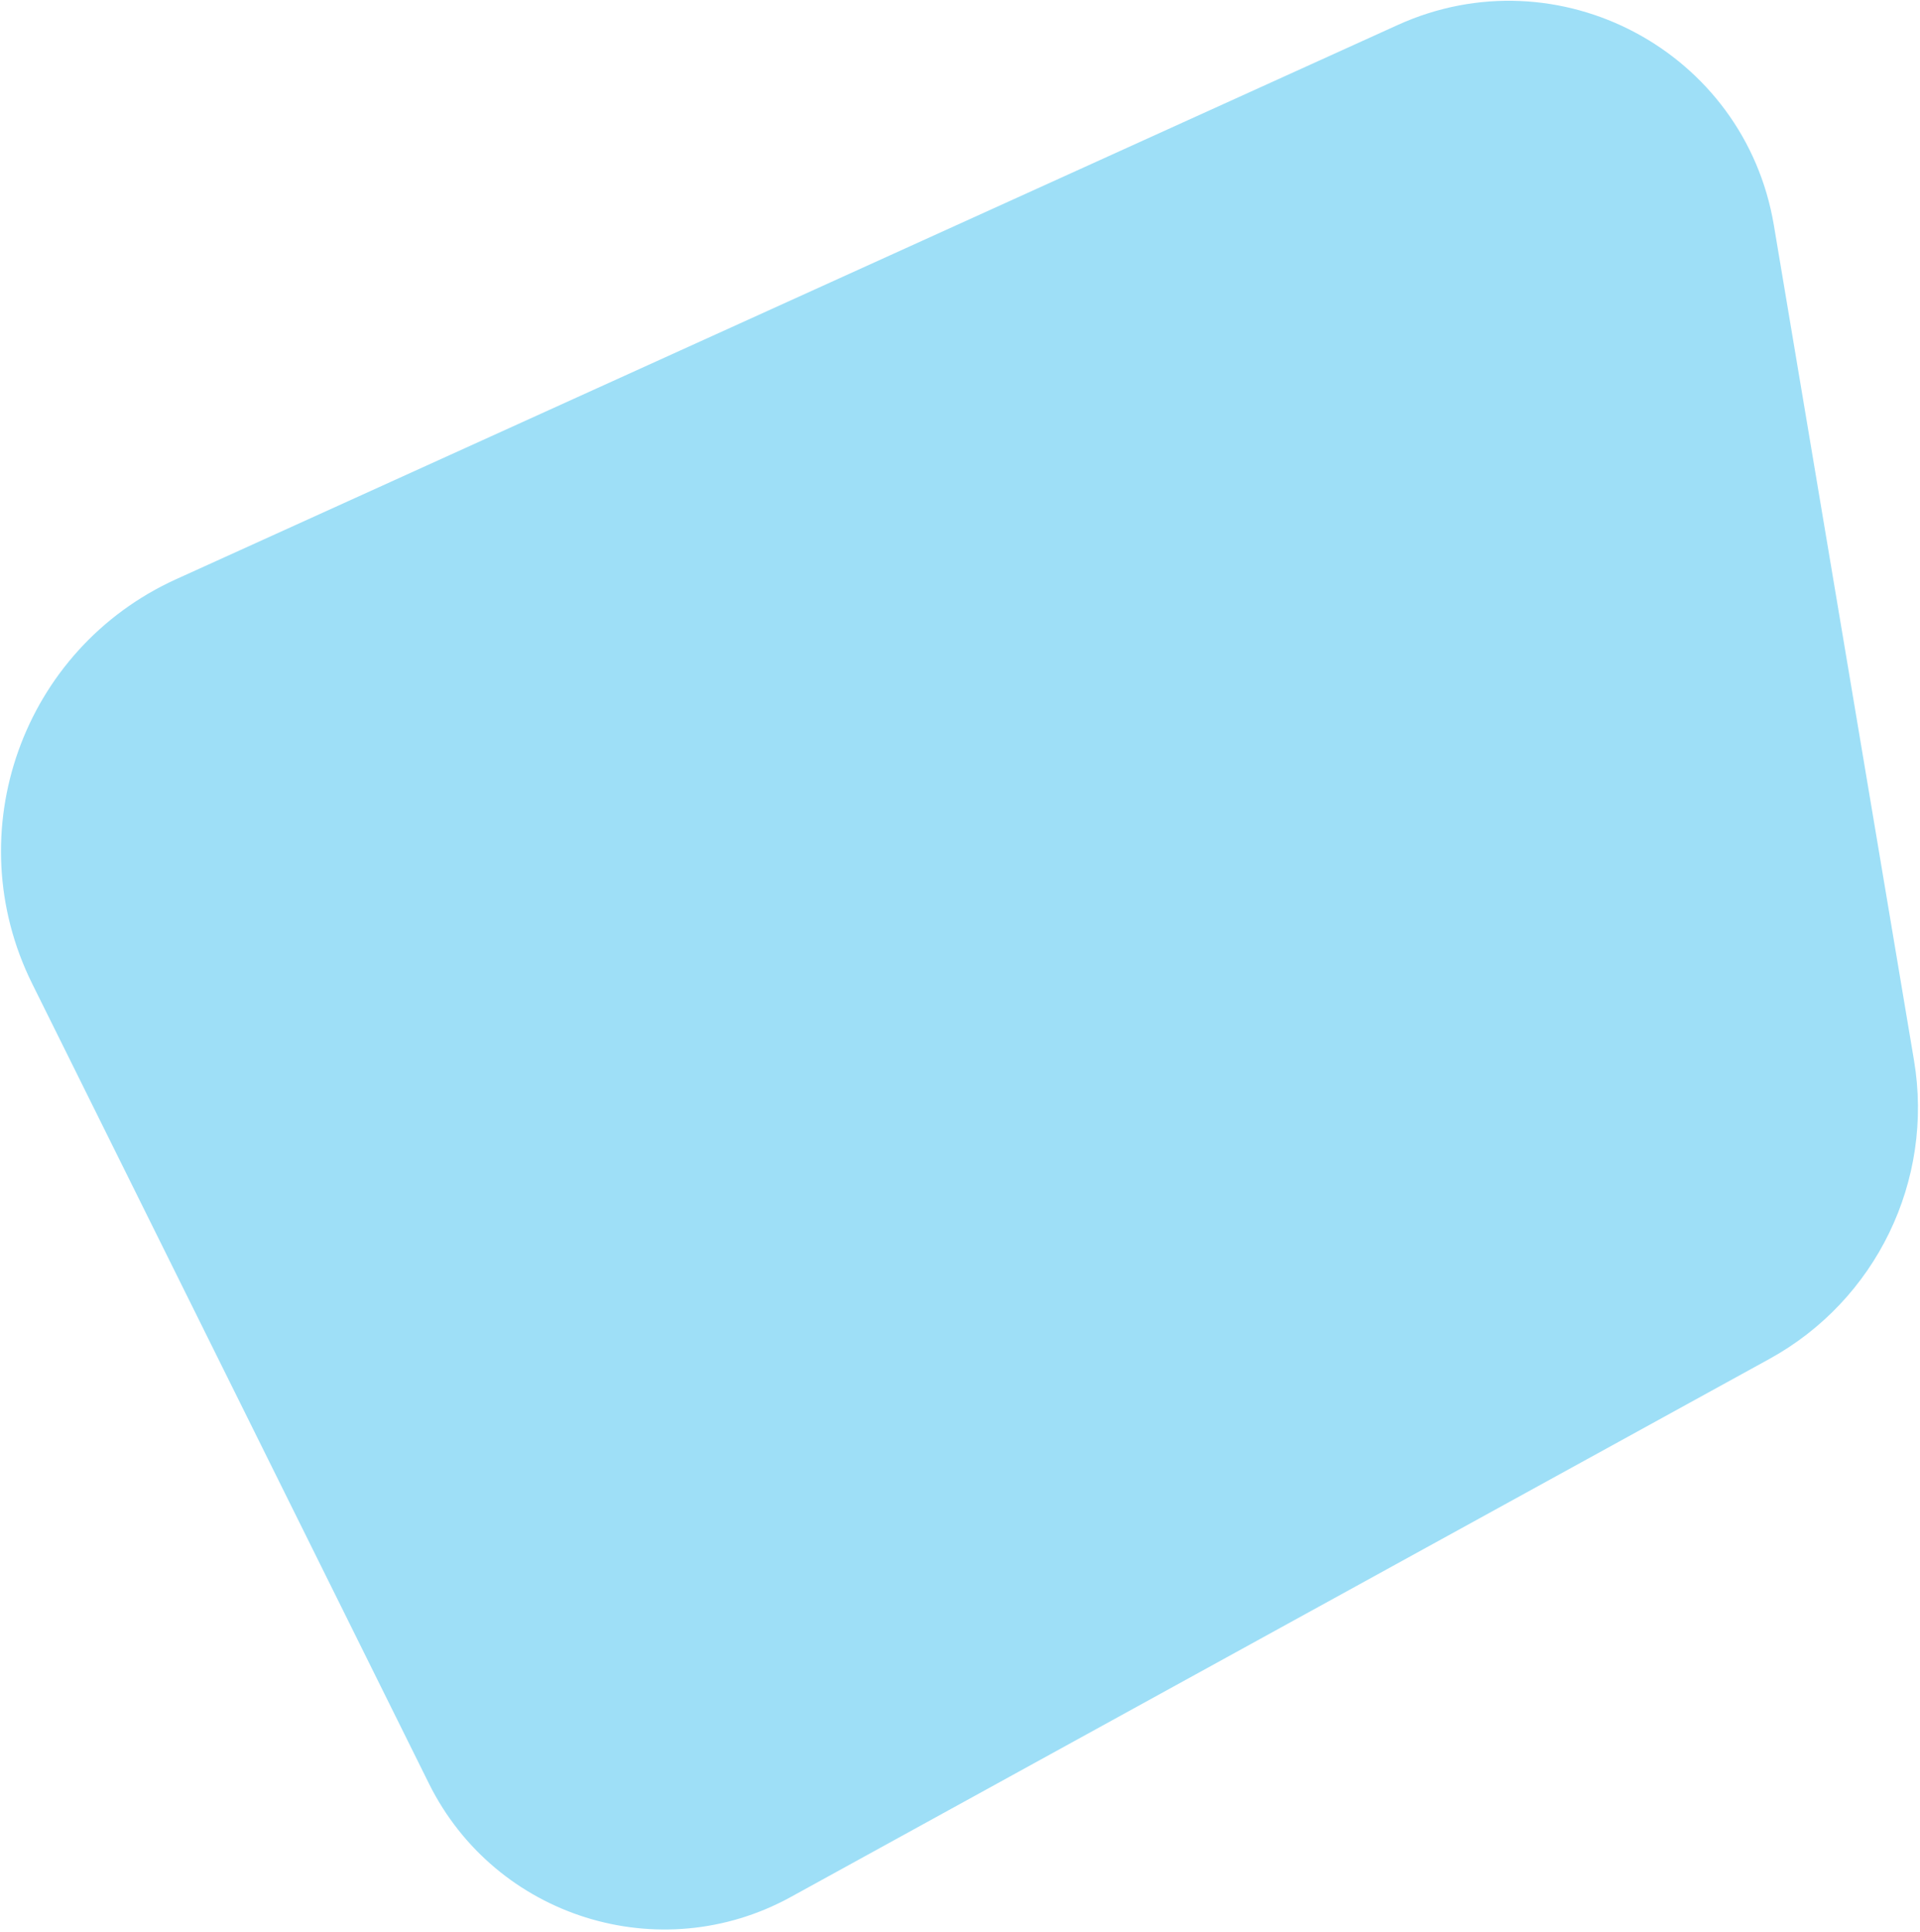 <?xml version="1.0" encoding="UTF-8"?> <svg xmlns="http://www.w3.org/2000/svg" width="643" height="647" viewBox="0 0 643 647" fill="none"><path d="M468.111 8.362L59.04 193.977C7.518 217.356 -14.365 278.785 10.773 329.472L143.63 597.359C165.873 642.21 221.002 659.494 264.87 635.37L592.571 455.166C628.322 435.507 647.741 395.398 640.99 355.162L594.058 75.428C584.279 17.142 521.93 -16.059 468.111 8.362Z" fill="#9EDFF7"></path></svg> 